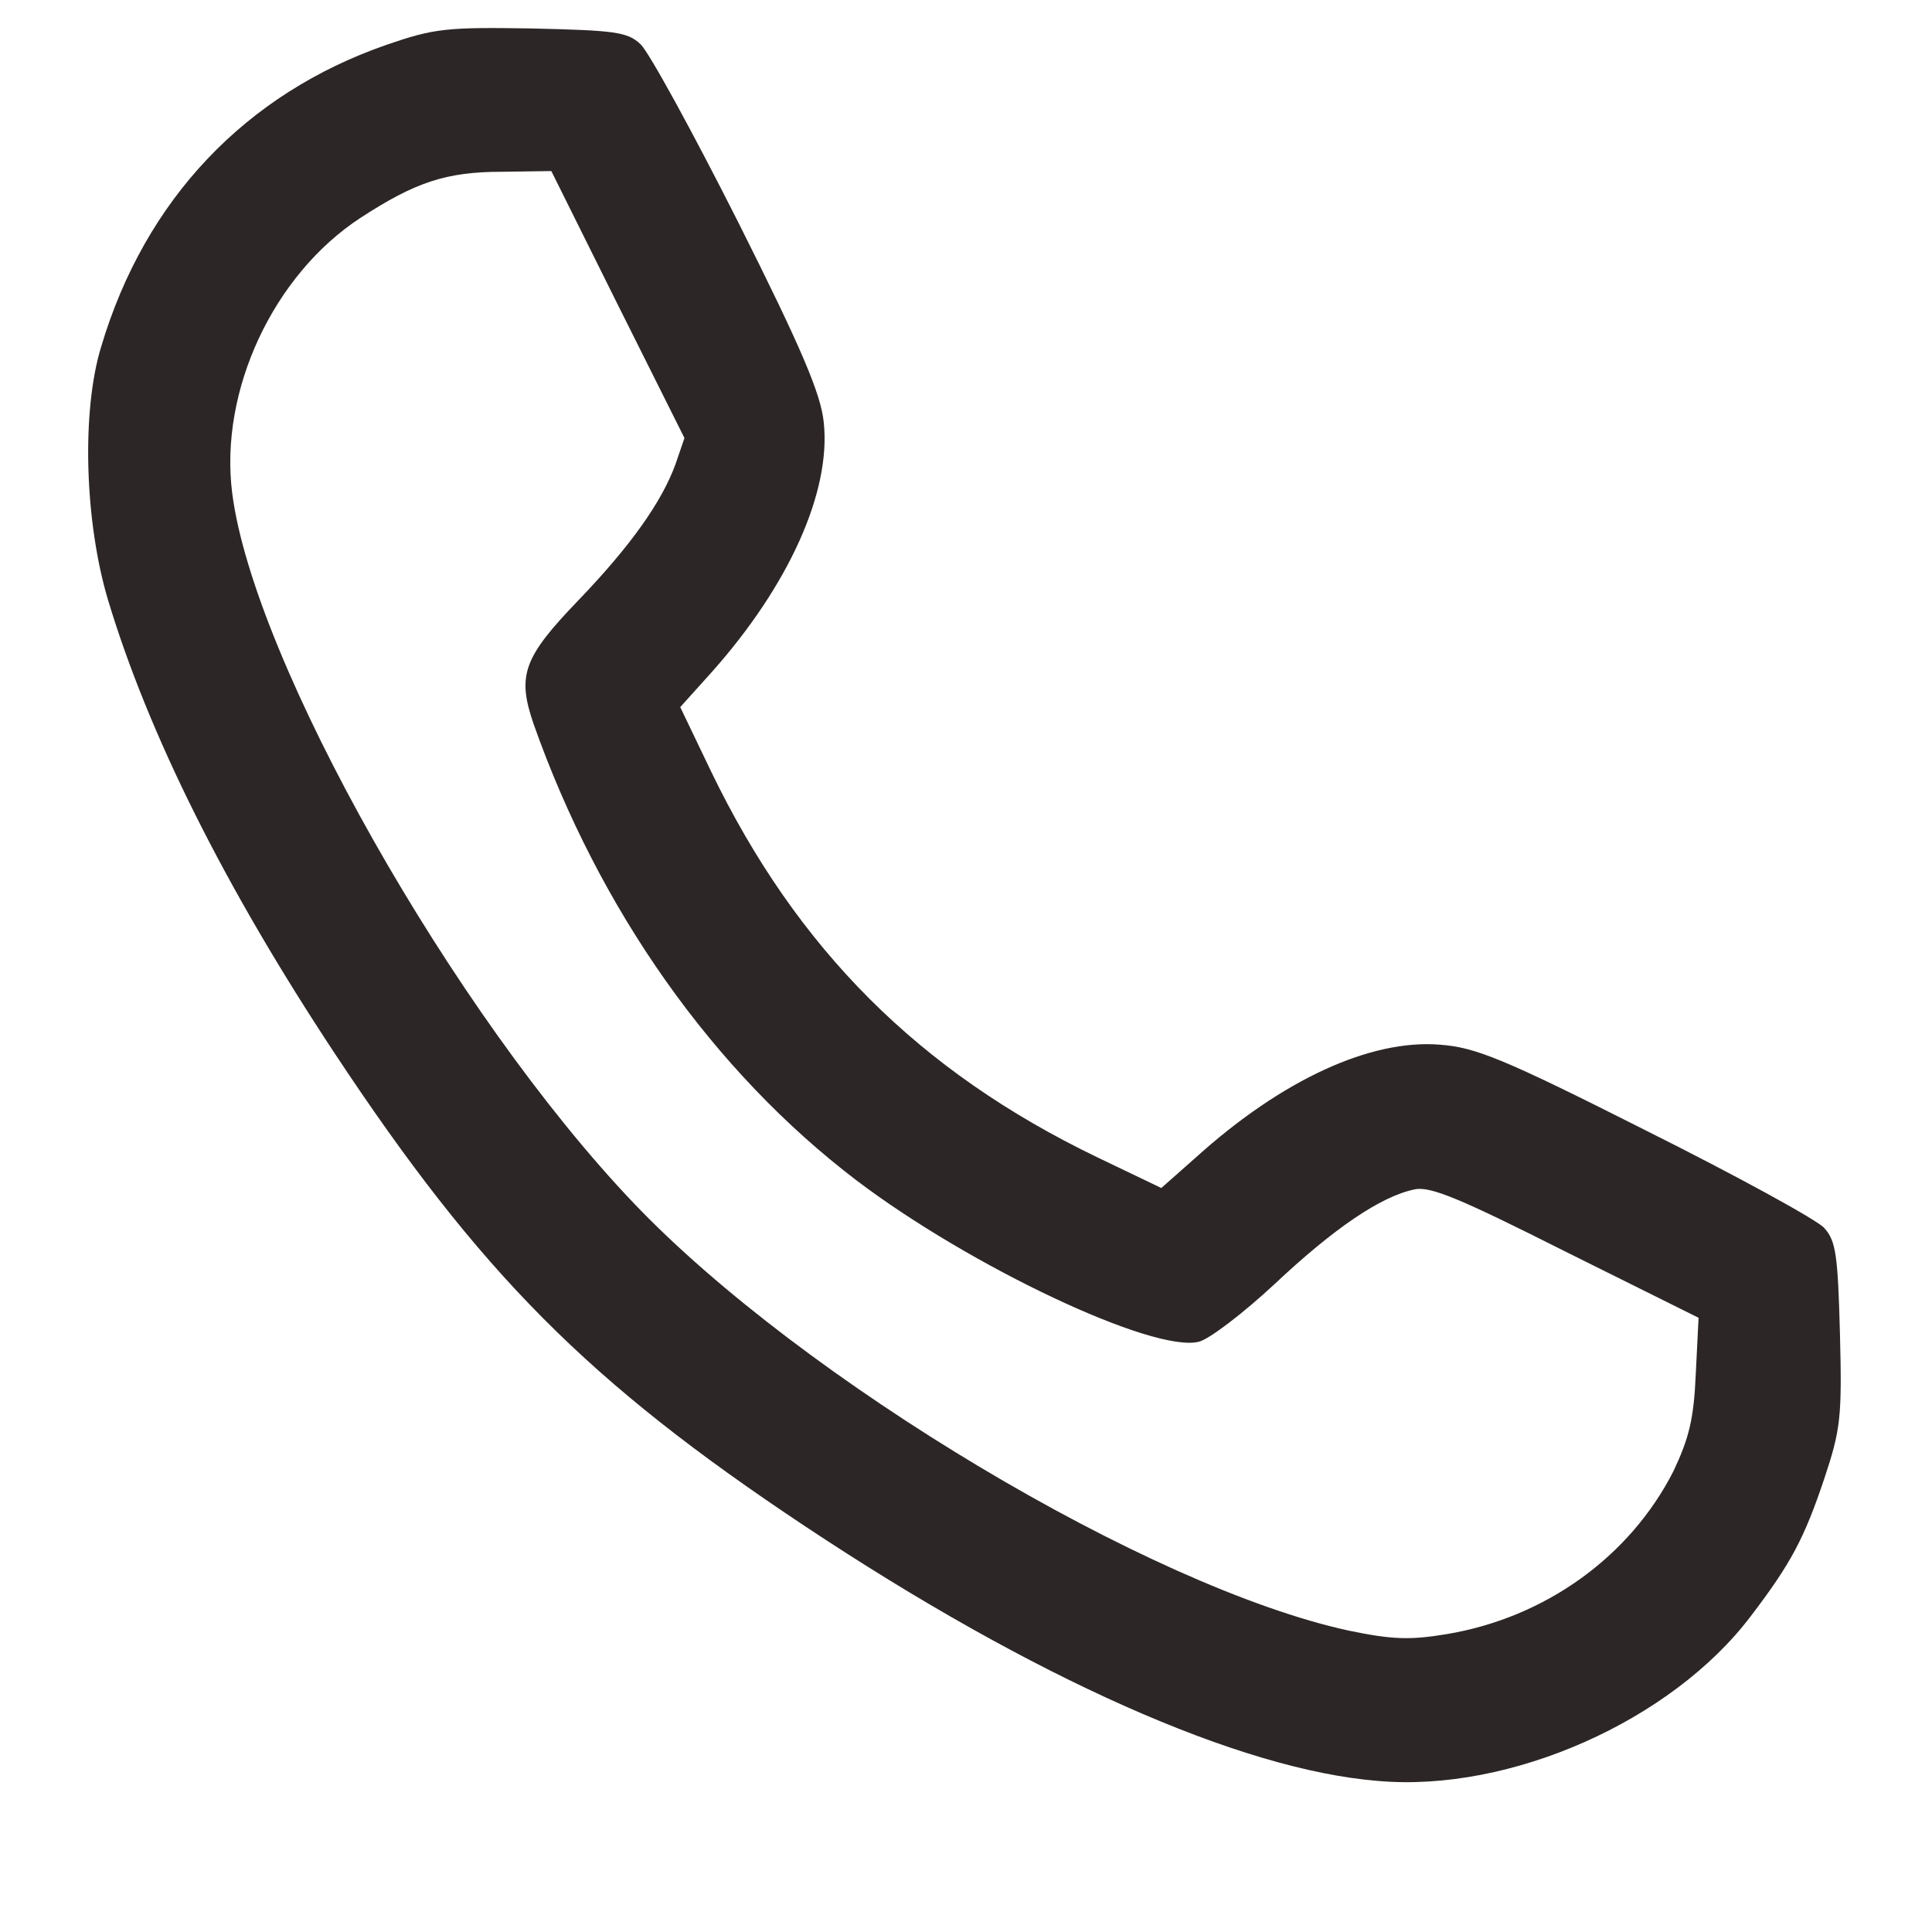 <?xml version="1.0" encoding="UTF-8"?> <svg xmlns="http://www.w3.org/2000/svg" width="11" height="11" viewBox="0 0 11 11" fill="none"><path d="M2.201 0.255C1.4 0.533 0.826 1.134 0.576 1.974C0.463 2.342 0.482 2.971 0.615 3.416C0.846 4.182 1.279 5.049 1.904 5.995C2.736 7.253 3.35 7.87 4.584 8.69C5.878 9.55 7.057 10.077 7.847 10.14C8.601 10.206 9.519 9.796 9.968 9.202C10.198 8.901 10.273 8.757 10.386 8.421C10.48 8.139 10.488 8.069 10.476 7.596C10.464 7.143 10.453 7.065 10.386 6.991C10.343 6.944 9.886 6.694 9.37 6.436C8.558 6.026 8.401 5.963 8.198 5.948C7.804 5.916 7.3 6.147 6.811 6.588L6.612 6.764L6.245 6.588C5.233 6.1 4.538 5.405 4.049 4.393L3.873 4.026L4.053 3.826C4.491 3.334 4.733 2.799 4.69 2.404C4.674 2.244 4.565 1.986 4.202 1.263C3.944 0.752 3.694 0.295 3.647 0.252C3.573 0.181 3.498 0.173 3.026 0.162C2.541 0.154 2.471 0.162 2.201 0.255ZM3.518 1.736L3.897 2.494L3.846 2.643C3.768 2.857 3.592 3.107 3.291 3.42C2.979 3.744 2.944 3.846 3.037 4.119C3.412 5.182 4.061 6.1 4.877 6.721C5.522 7.21 6.569 7.706 6.827 7.639C6.886 7.624 7.081 7.475 7.257 7.311C7.593 6.995 7.862 6.811 8.054 6.772C8.144 6.752 8.319 6.827 8.917 7.128L9.671 7.503L9.655 7.823C9.644 8.081 9.616 8.19 9.527 8.378C9.28 8.862 8.8 9.21 8.237 9.304C8.026 9.339 7.925 9.335 7.679 9.284C6.546 9.038 4.569 7.858 3.608 6.85C2.58 5.772 1.443 3.76 1.322 2.807C1.248 2.224 1.557 1.564 2.053 1.24C2.365 1.037 2.541 0.978 2.858 0.978L3.139 0.974L3.518 1.736Z" fill="#2D2626"></path></svg> 